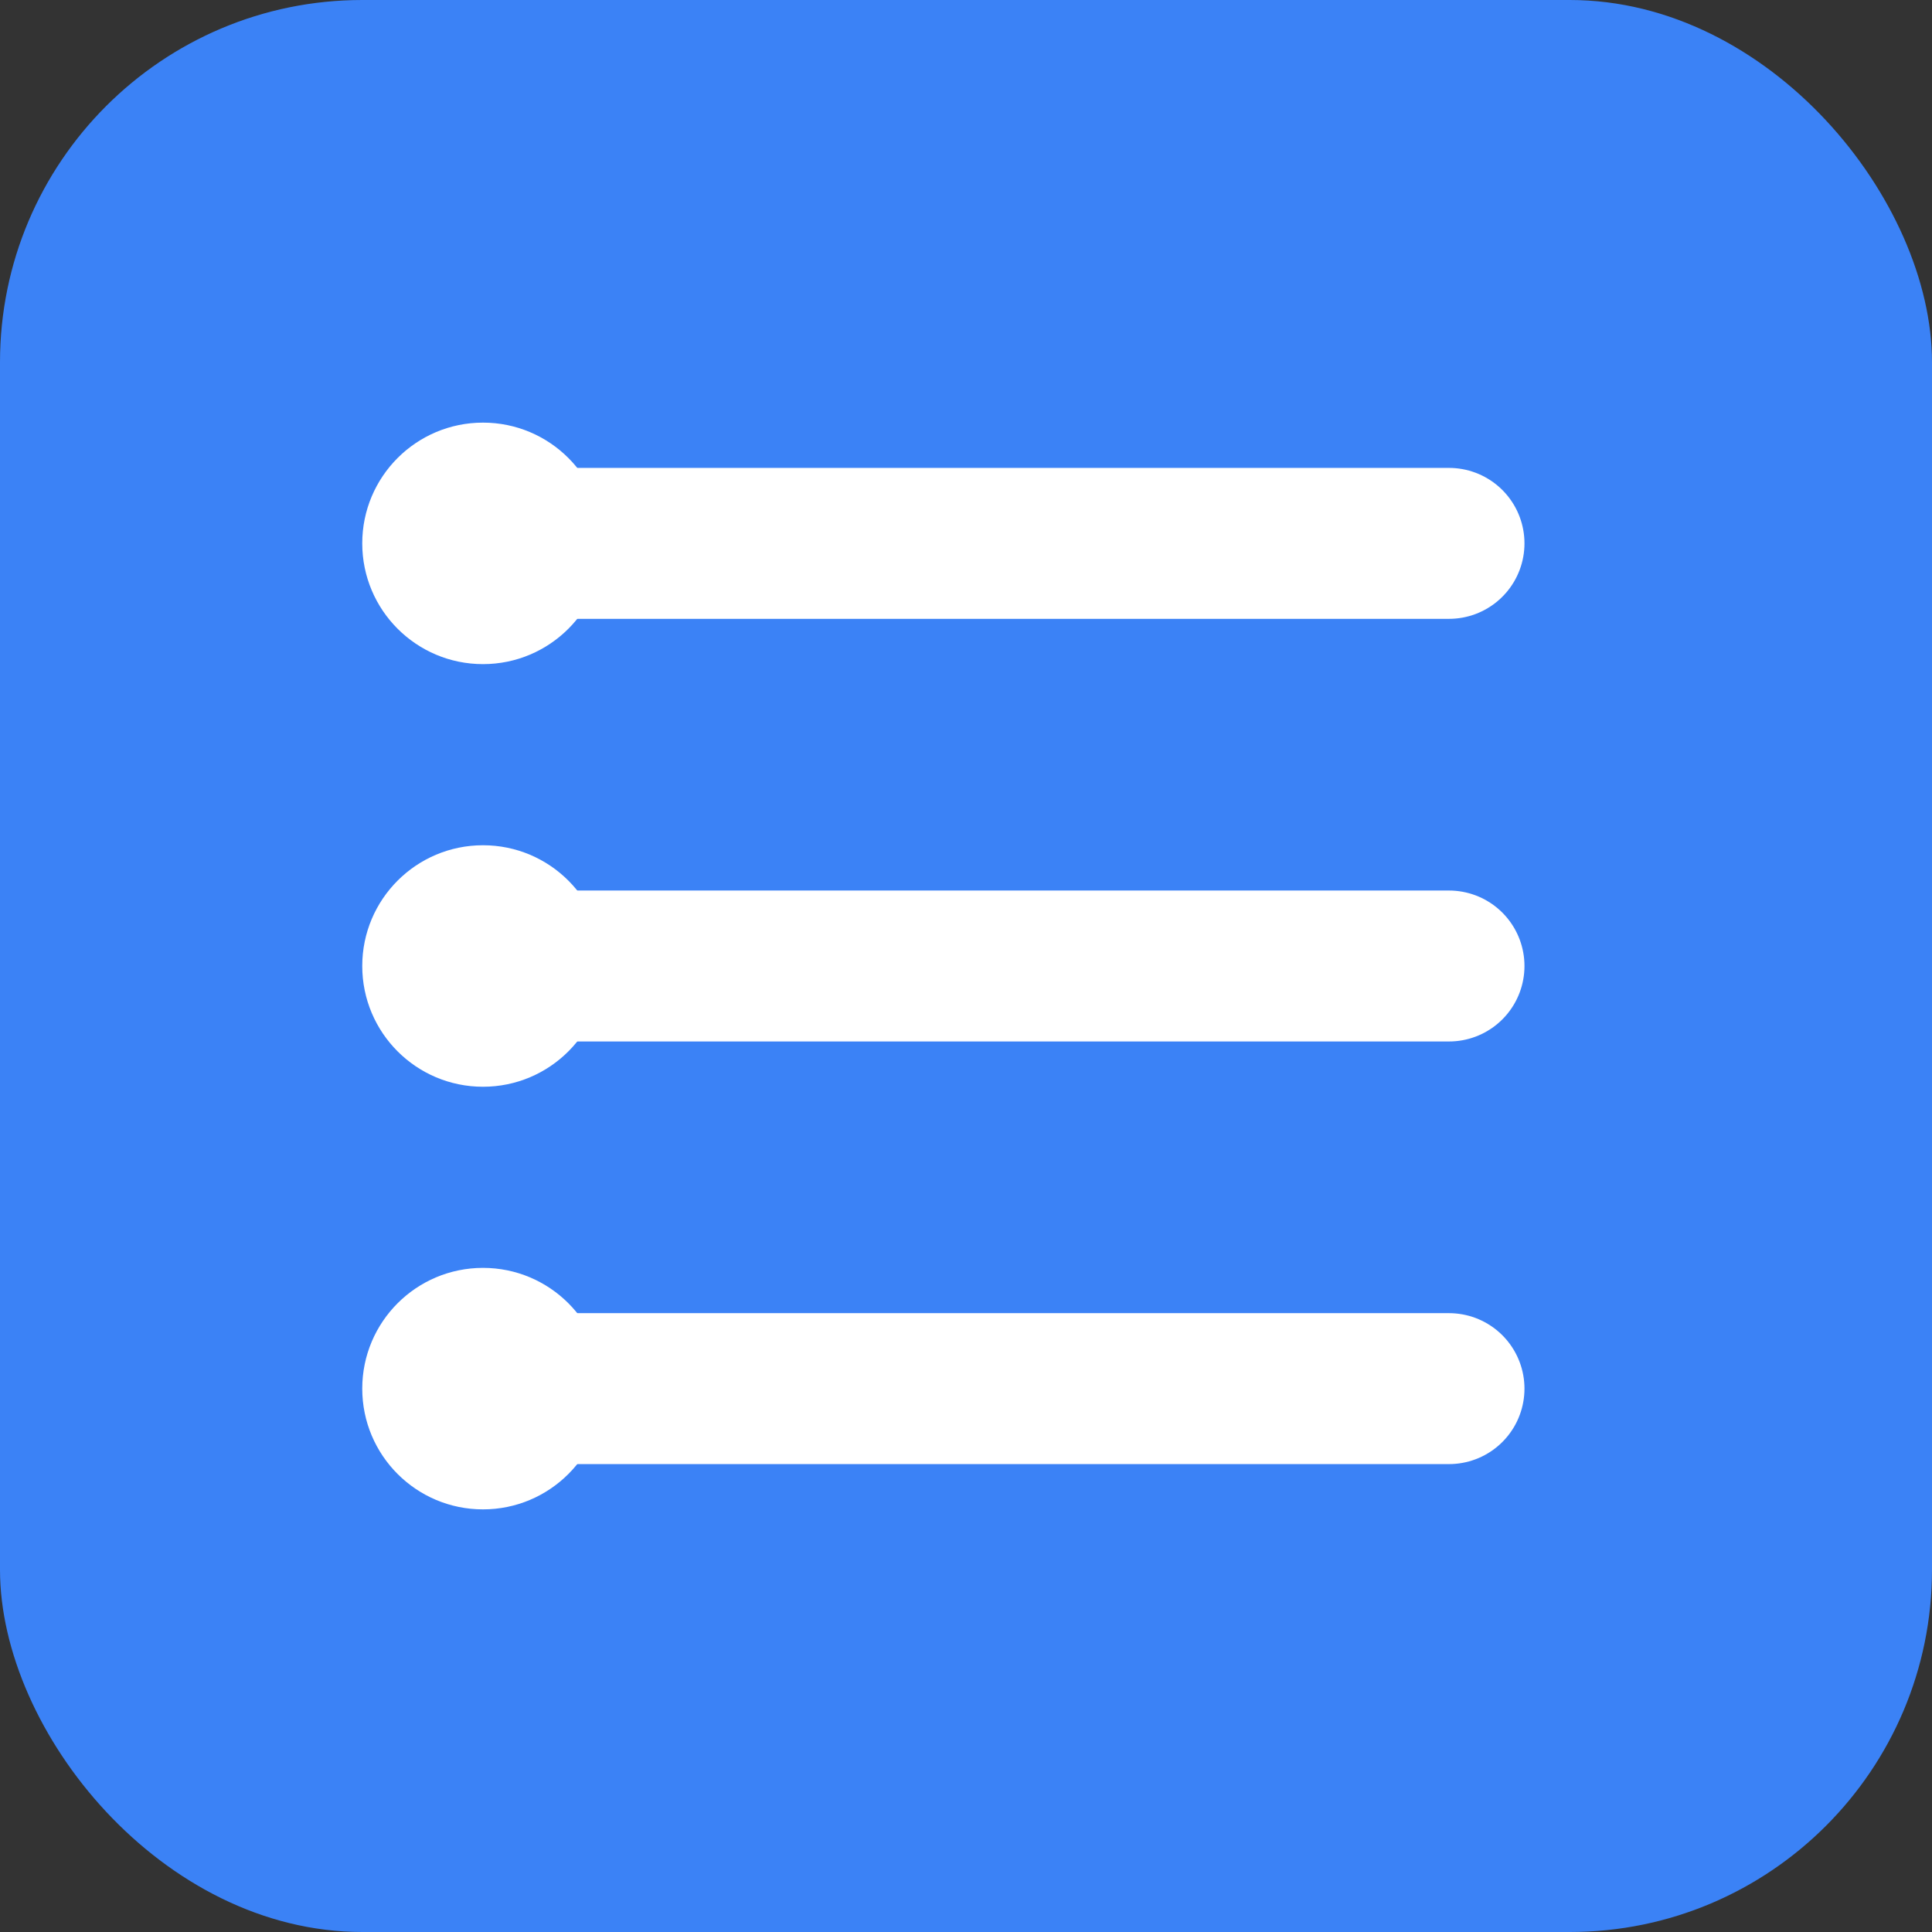 <svg xmlns="http://www.w3.org/2000/svg" viewBox="0 0 32 32">
  <rect x="0" y="0" width="32" height="32" fill="#333333" stroke="none"/>
  <rect width="32" height="32" rx="6" fill="#3b82f6"/>
  <path d="M8 9h16M8 16h16M8 23h16" stroke="#ffffff" stroke-width="2.5" stroke-linecap="round"/>
  <circle cx="8" cy="9" r="2" fill="#ffffff"/>
  <circle cx="8" cy="16" r="2" fill="#ffffff"/>
  <circle cx="8" cy="23" r="2" fill="#ffffff"/>
</svg>
